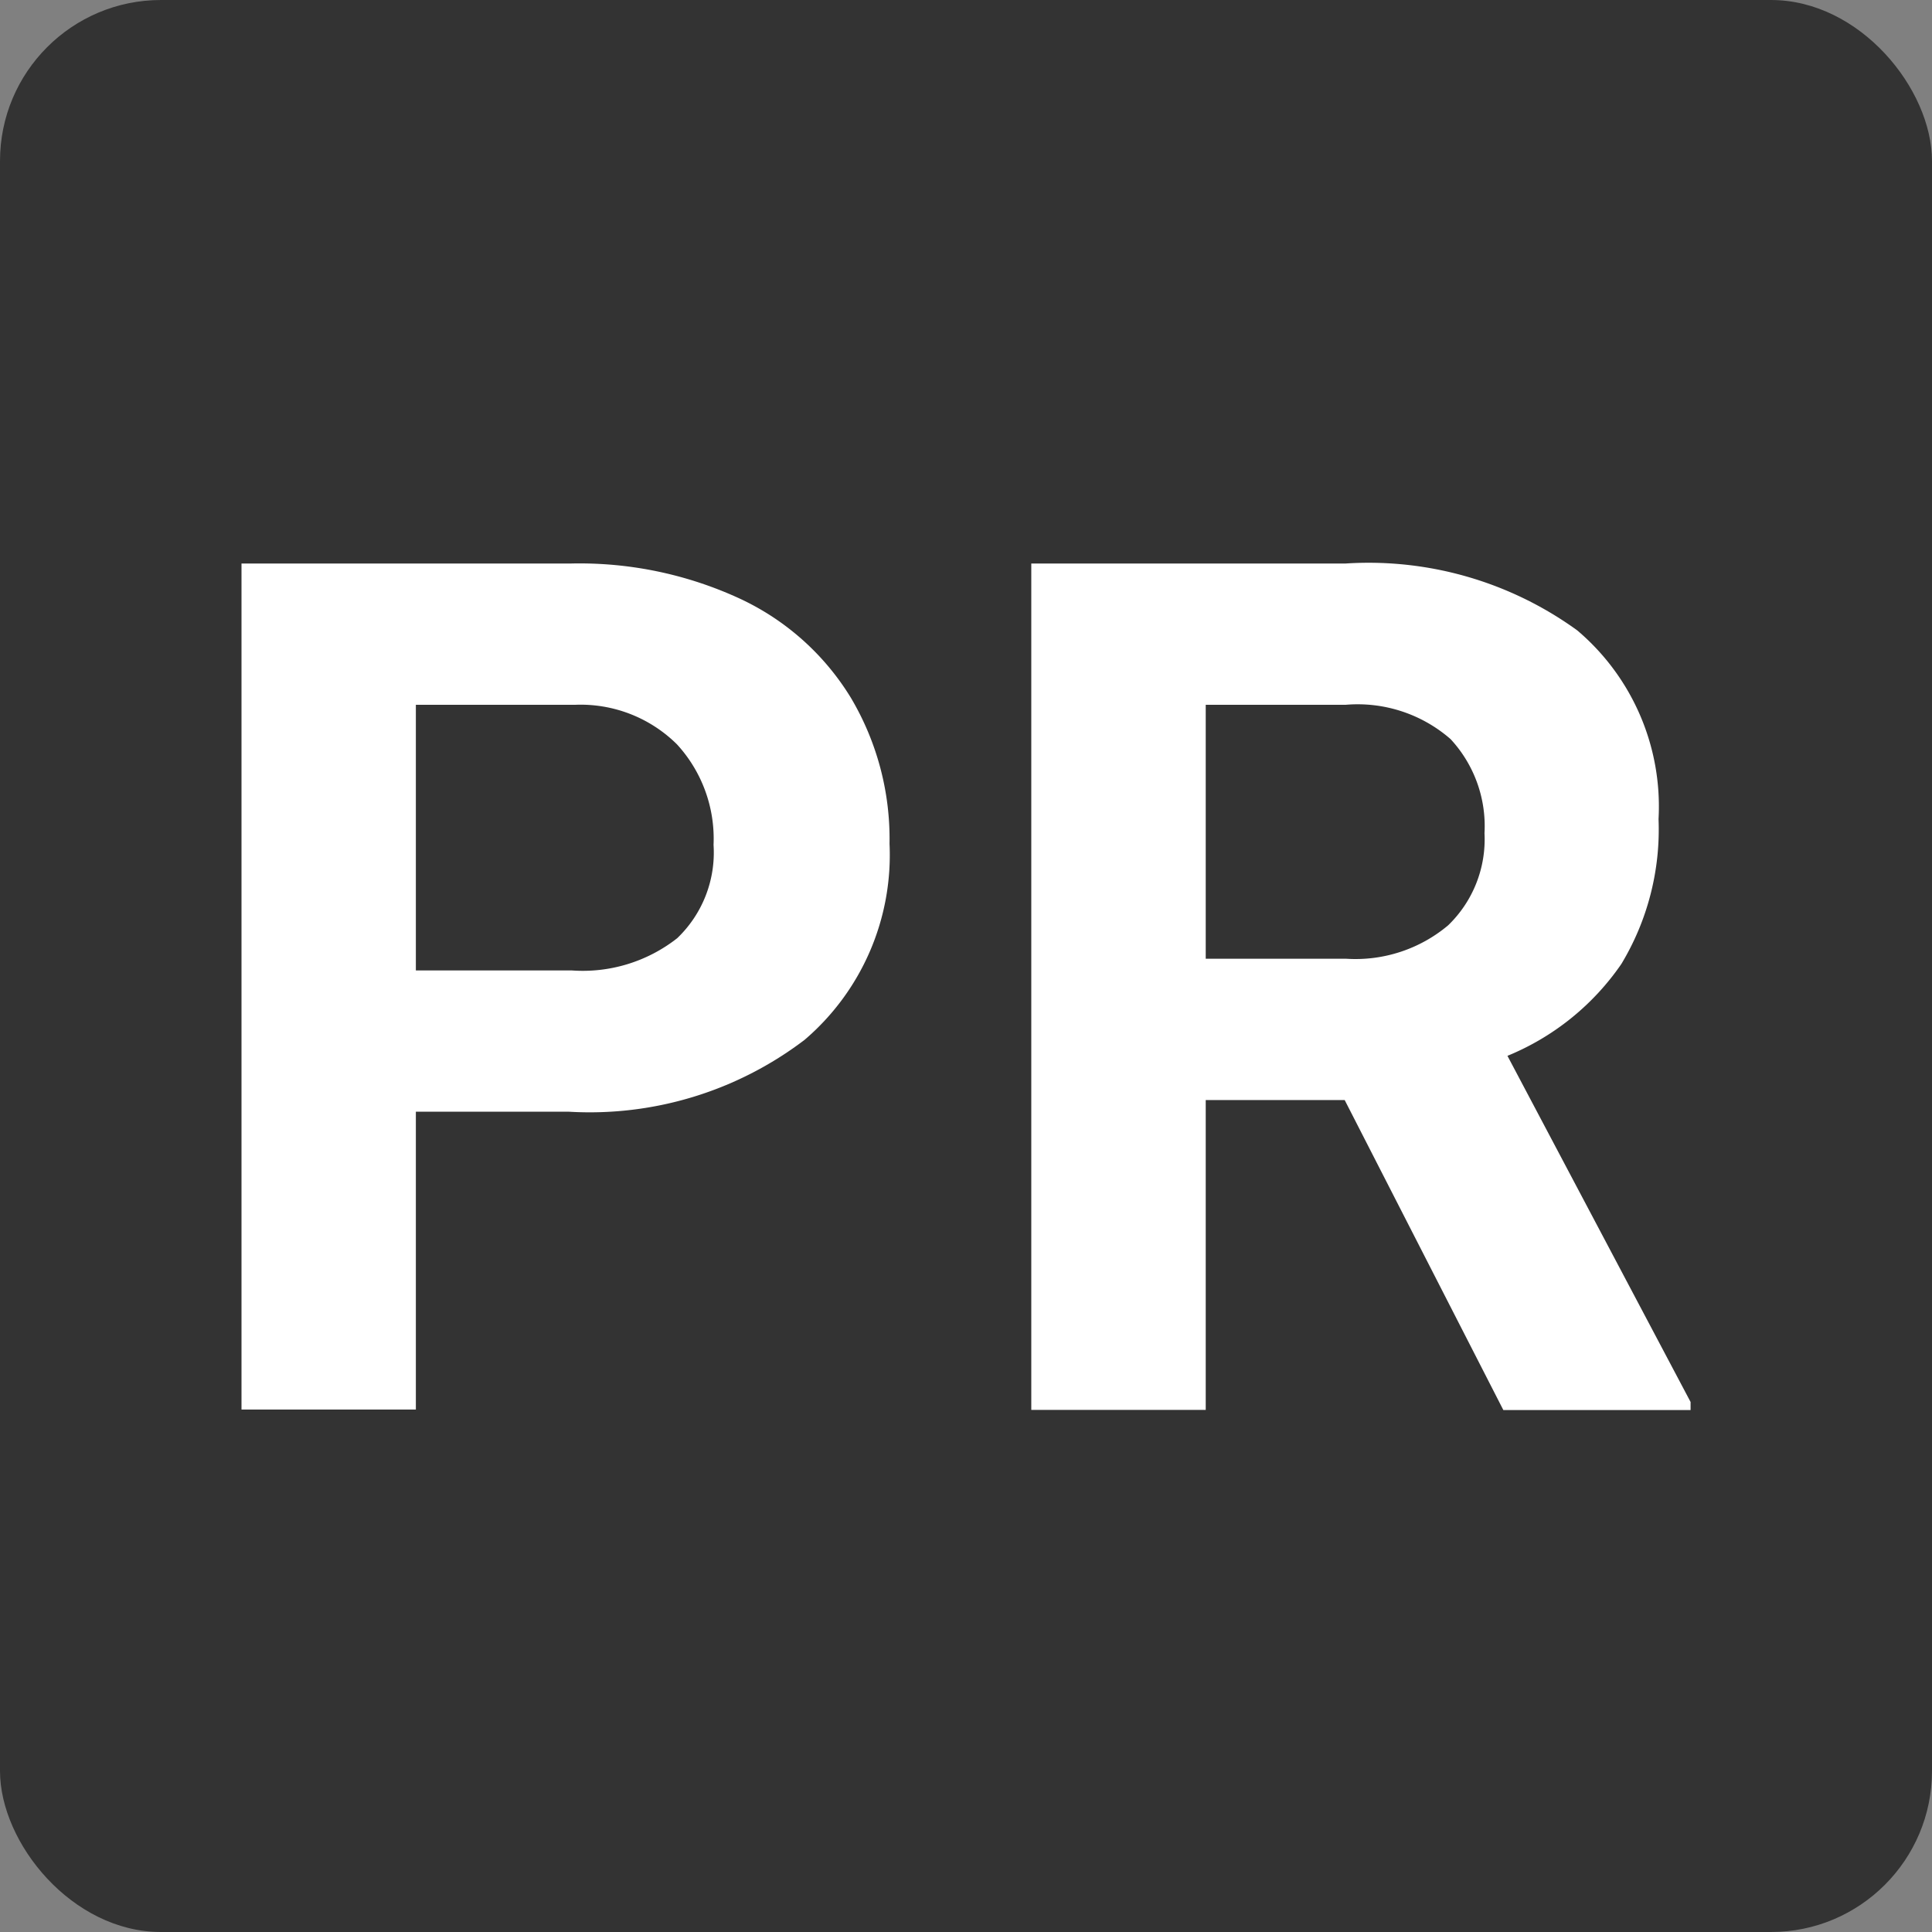 <svg xmlns="http://www.w3.org/2000/svg" width="24" height="24" viewBox="0 0 24 24" fill="#333">
  <rect x="0" y="0" width="24" height="24" fill="#808080" stroke="none"/>
  <g id="ico_system_pr" transform="translate(-192 -748)">
    <rect id="長方形_5131" data-name="長方形 5131" width="24" height="24" rx="2" transform="translate(192 748)"/>
    <g id="グループ_8495" data-name="グループ 8495" transform="translate(-99.75 69.375)">
      <path id="パス_2625" data-name="パス 2625" d="M-7.084-4.565v3.7H-9.25V-11.375h4.1a4.745,4.745,0,0,1,2.083.433A3.193,3.193,0,0,1-1.682-9.71,3.433,3.433,0,0,1-1.2-7.894,3.019,3.019,0,0,1-2.256-5.457a4.406,4.406,0,0,1-2.928.892Zm0-1.755h1.935a1.9,1.9,0,0,0,1.311-.4A1.471,1.471,0,0,0-3.386-7.88a1.734,1.734,0,0,0-.455-1.249A1.7,1.7,0,0,0-5.1-9.62H-7.084Z" transform="translate(304 697)" fill="#fff"/>
      <path id="パス_2626" data-name="パス 2626" d="M4.963-4.71H3.237V-.861H1.07V-11.375H4.977a4.416,4.416,0,0,1,2.874.83A2.866,2.866,0,0,1,8.862-8.2,3.235,3.235,0,0,1,8.4-6.4,3.177,3.177,0,0,1,6.985-5.259l2.275,4.3v.1H6.934ZM3.237-6.465H4.984A1.789,1.789,0,0,0,6.248-6.88,1.484,1.484,0,0,0,6.7-8.024a1.589,1.589,0,0,0-.422-1.17,1.756,1.756,0,0,0-1.3-.426H3.237Z" transform="translate(303.491 697)" fill="#fff"/>
    </g>
  </g>
</svg>

